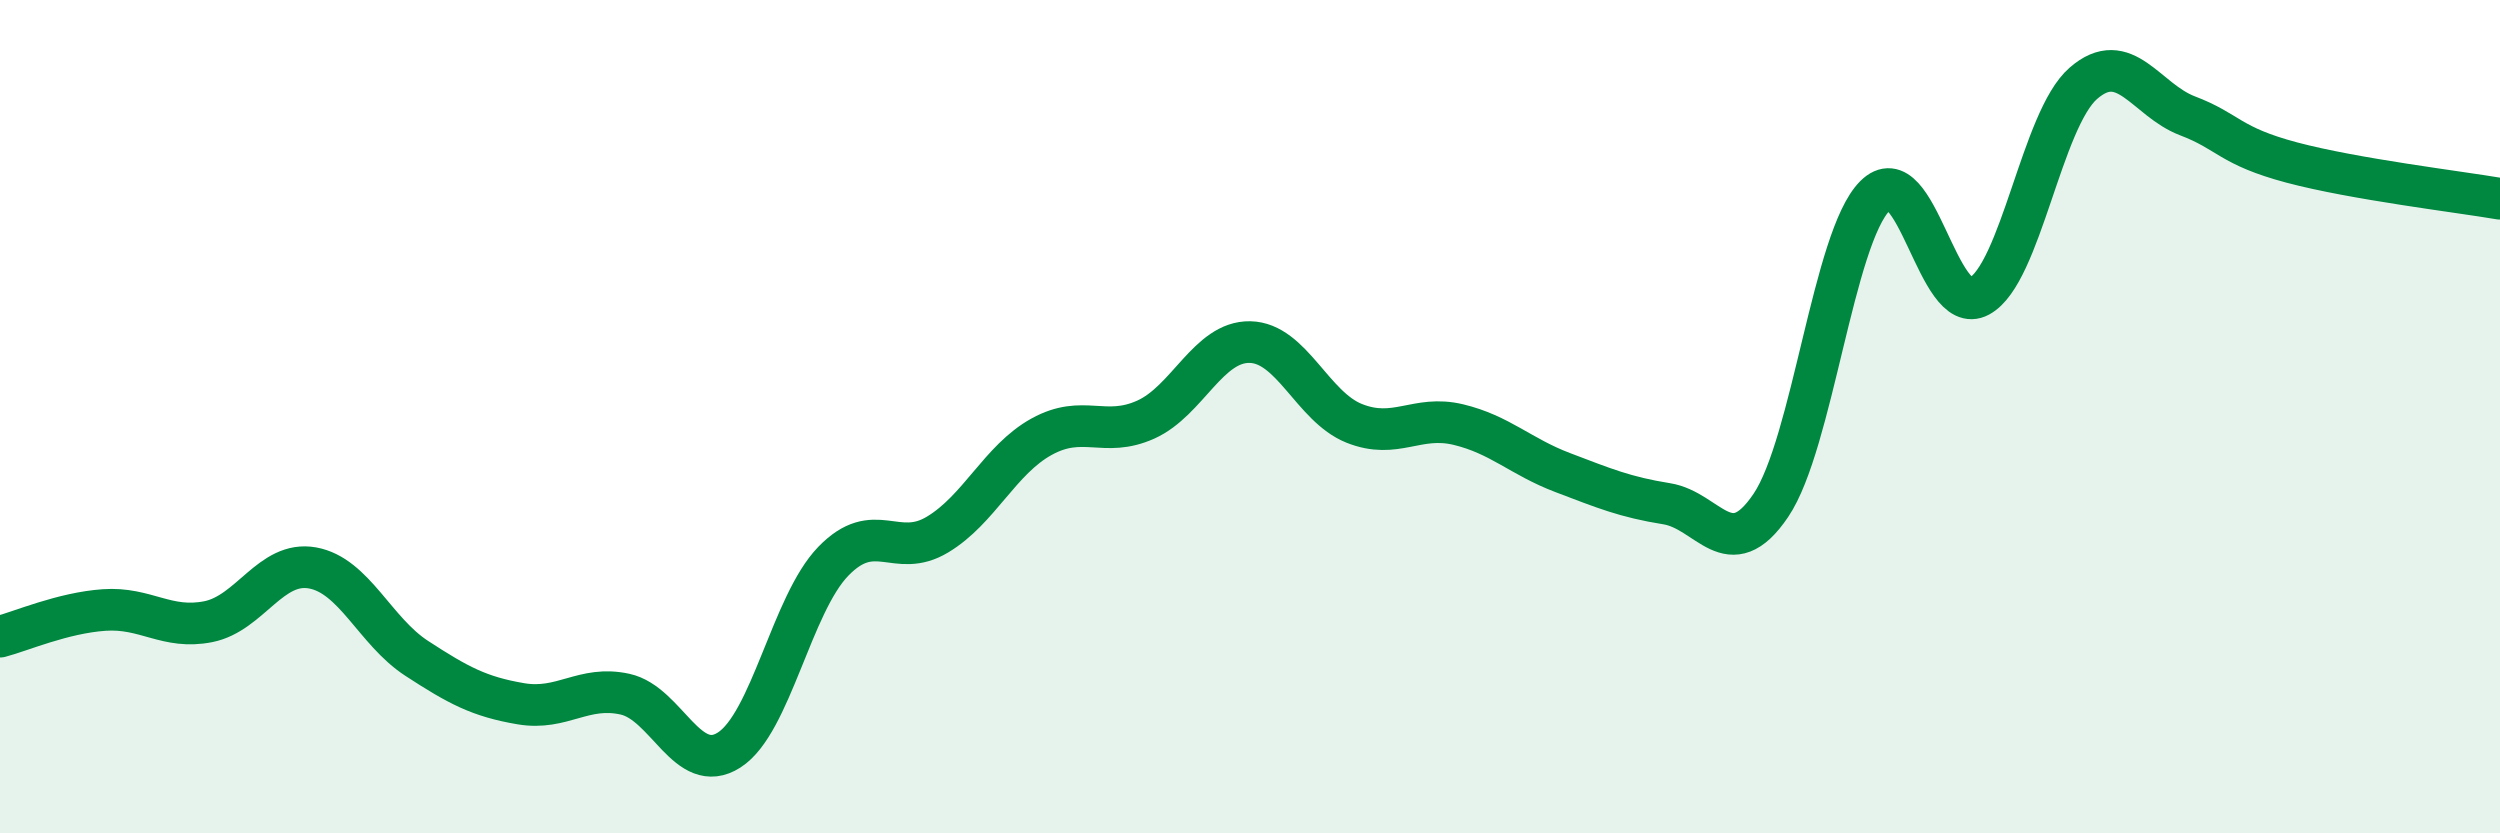 
    <svg width="60" height="20" viewBox="0 0 60 20" xmlns="http://www.w3.org/2000/svg">
      <path
        d="M 0,15.28 C 0.5,15.15 1.5,14.71 2.5,14.64 C 3.5,14.57 4,15.12 5,14.92 C 6,14.72 6.5,13.45 7.5,13.63 C 8.5,13.81 9,15.15 10,15.8 C 11,16.45 11.5,16.72 12.5,16.89 C 13.5,17.06 14,16.44 15,16.66 C 16,16.88 16.5,18.64 17.5,18 C 18.5,17.36 19,14.5 20,13.47 C 21,12.44 21.5,13.43 22.5,12.83 C 23.5,12.23 24,11.03 25,10.48 C 26,9.93 26.5,10.52 27.5,10.07 C 28.5,9.62 29,8.19 30,8.21 C 31,8.23 31.5,9.76 32.5,10.16 C 33.5,10.56 34,9.95 35,10.19 C 36,10.43 36.5,10.96 37.5,11.34 C 38.5,11.72 39,11.93 40,12.09 C 41,12.25 41.5,13.61 42.5,12.13 C 43.5,10.65 44,5.7 45,4.7 C 46,3.7 46.5,7.65 47.5,7.11 C 48.5,6.57 49,2.87 50,2 C 51,1.13 51.5,2.4 52.5,2.78 C 53.5,3.16 53.5,3.5 55,3.9 C 56.5,4.3 59,4.6 60,4.77L60 20L0 20Z"
        fill="#008740"
        opacity="0.1"
        stroke-linecap="round"
        stroke-linejoin="round"
      />
      <path
        d="M 0,15.28 C 0.5,15.15 1.5,14.71 2.5,14.64 C 3.5,14.57 4,15.12 5,14.92 C 6,14.72 6.5,13.45 7.5,13.63 C 8.5,13.81 9,15.15 10,15.8 C 11,16.45 11.5,16.72 12.5,16.89 C 13.5,17.06 14,16.44 15,16.66 C 16,16.88 16.5,18.64 17.5,18 C 18.5,17.36 19,14.5 20,13.47 C 21,12.44 21.5,13.43 22.5,12.83 C 23.5,12.23 24,11.03 25,10.48 C 26,9.93 26.5,10.52 27.5,10.07 C 28.5,9.62 29,8.19 30,8.21 C 31,8.23 31.5,9.76 32.5,10.16 C 33.5,10.56 34,9.95 35,10.19 C 36,10.43 36.5,10.96 37.5,11.34 C 38.5,11.72 39,11.93 40,12.09 C 41,12.25 41.5,13.61 42.5,12.13 C 43.5,10.65 44,5.7 45,4.7 C 46,3.7 46.5,7.65 47.5,7.11 C 48.5,6.57 49,2.87 50,2 C 51,1.13 51.5,2.4 52.5,2.78 C 53.5,3.16 53.5,3.5 55,3.9 C 56.5,4.3 59,4.6 60,4.77"
        stroke="#008740"
        stroke-width="1"
        fill="none"
        stroke-linecap="round"
        stroke-linejoin="round"
      />
    </svg>
  